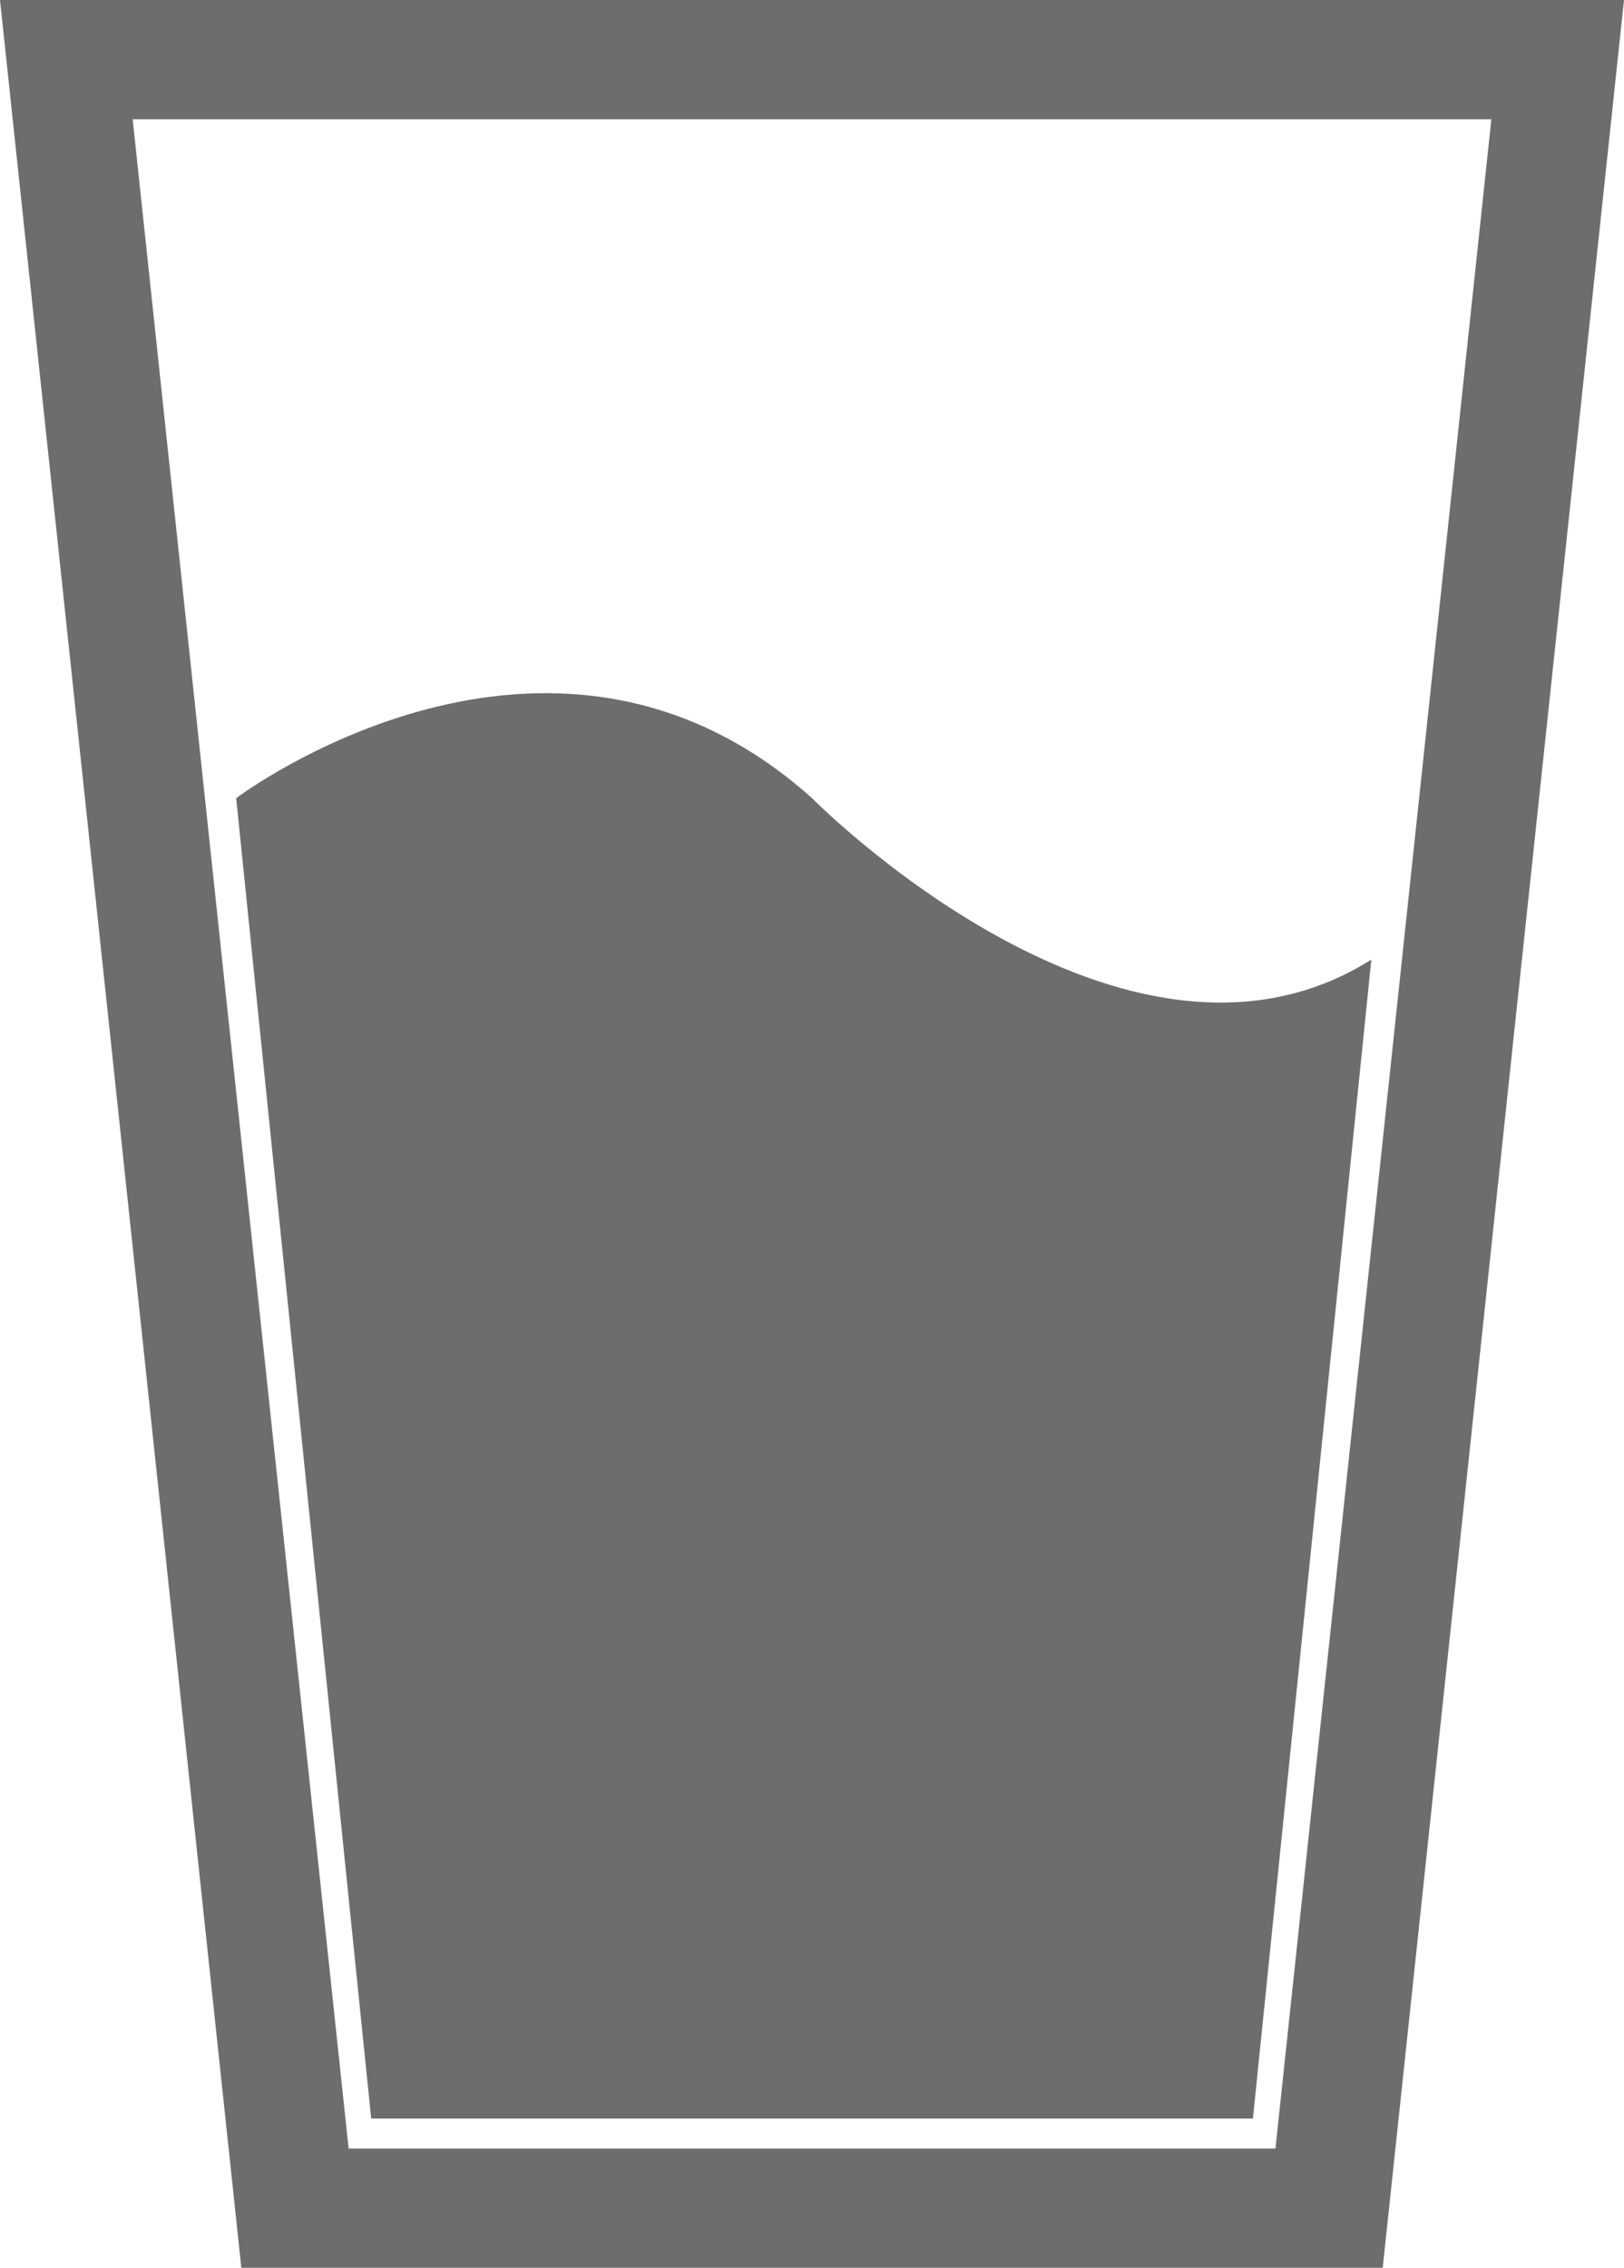 <svg xmlns="http://www.w3.org/2000/svg" width="40" height="55.835" viewBox="0 0 40 55.835">
  <g id="Group_1" data-name="Group 1" transform="translate(-24.119 -13.875)">
    <path id="Path_1" data-name="Path 1" d="M24.119,13.875,30.063,69.71H58.176l5.943-55.835Zm31.415,52.9H32.706L27.387,16.812H60.852Z" fill="#6d6d6d"/>
    <path id="Path_2" data-name="Path 2" d="M45.83,38.545c-6.49-5.817-14.184,0-14.184,0l3.326,32.509H56.689l2.917-28.535C53.528,46.351,45.83,38.545,45.83,38.545Z" transform="translate(-1.71 -5.018)" fill="#6d6d6d"/>
  </g>
</svg>
